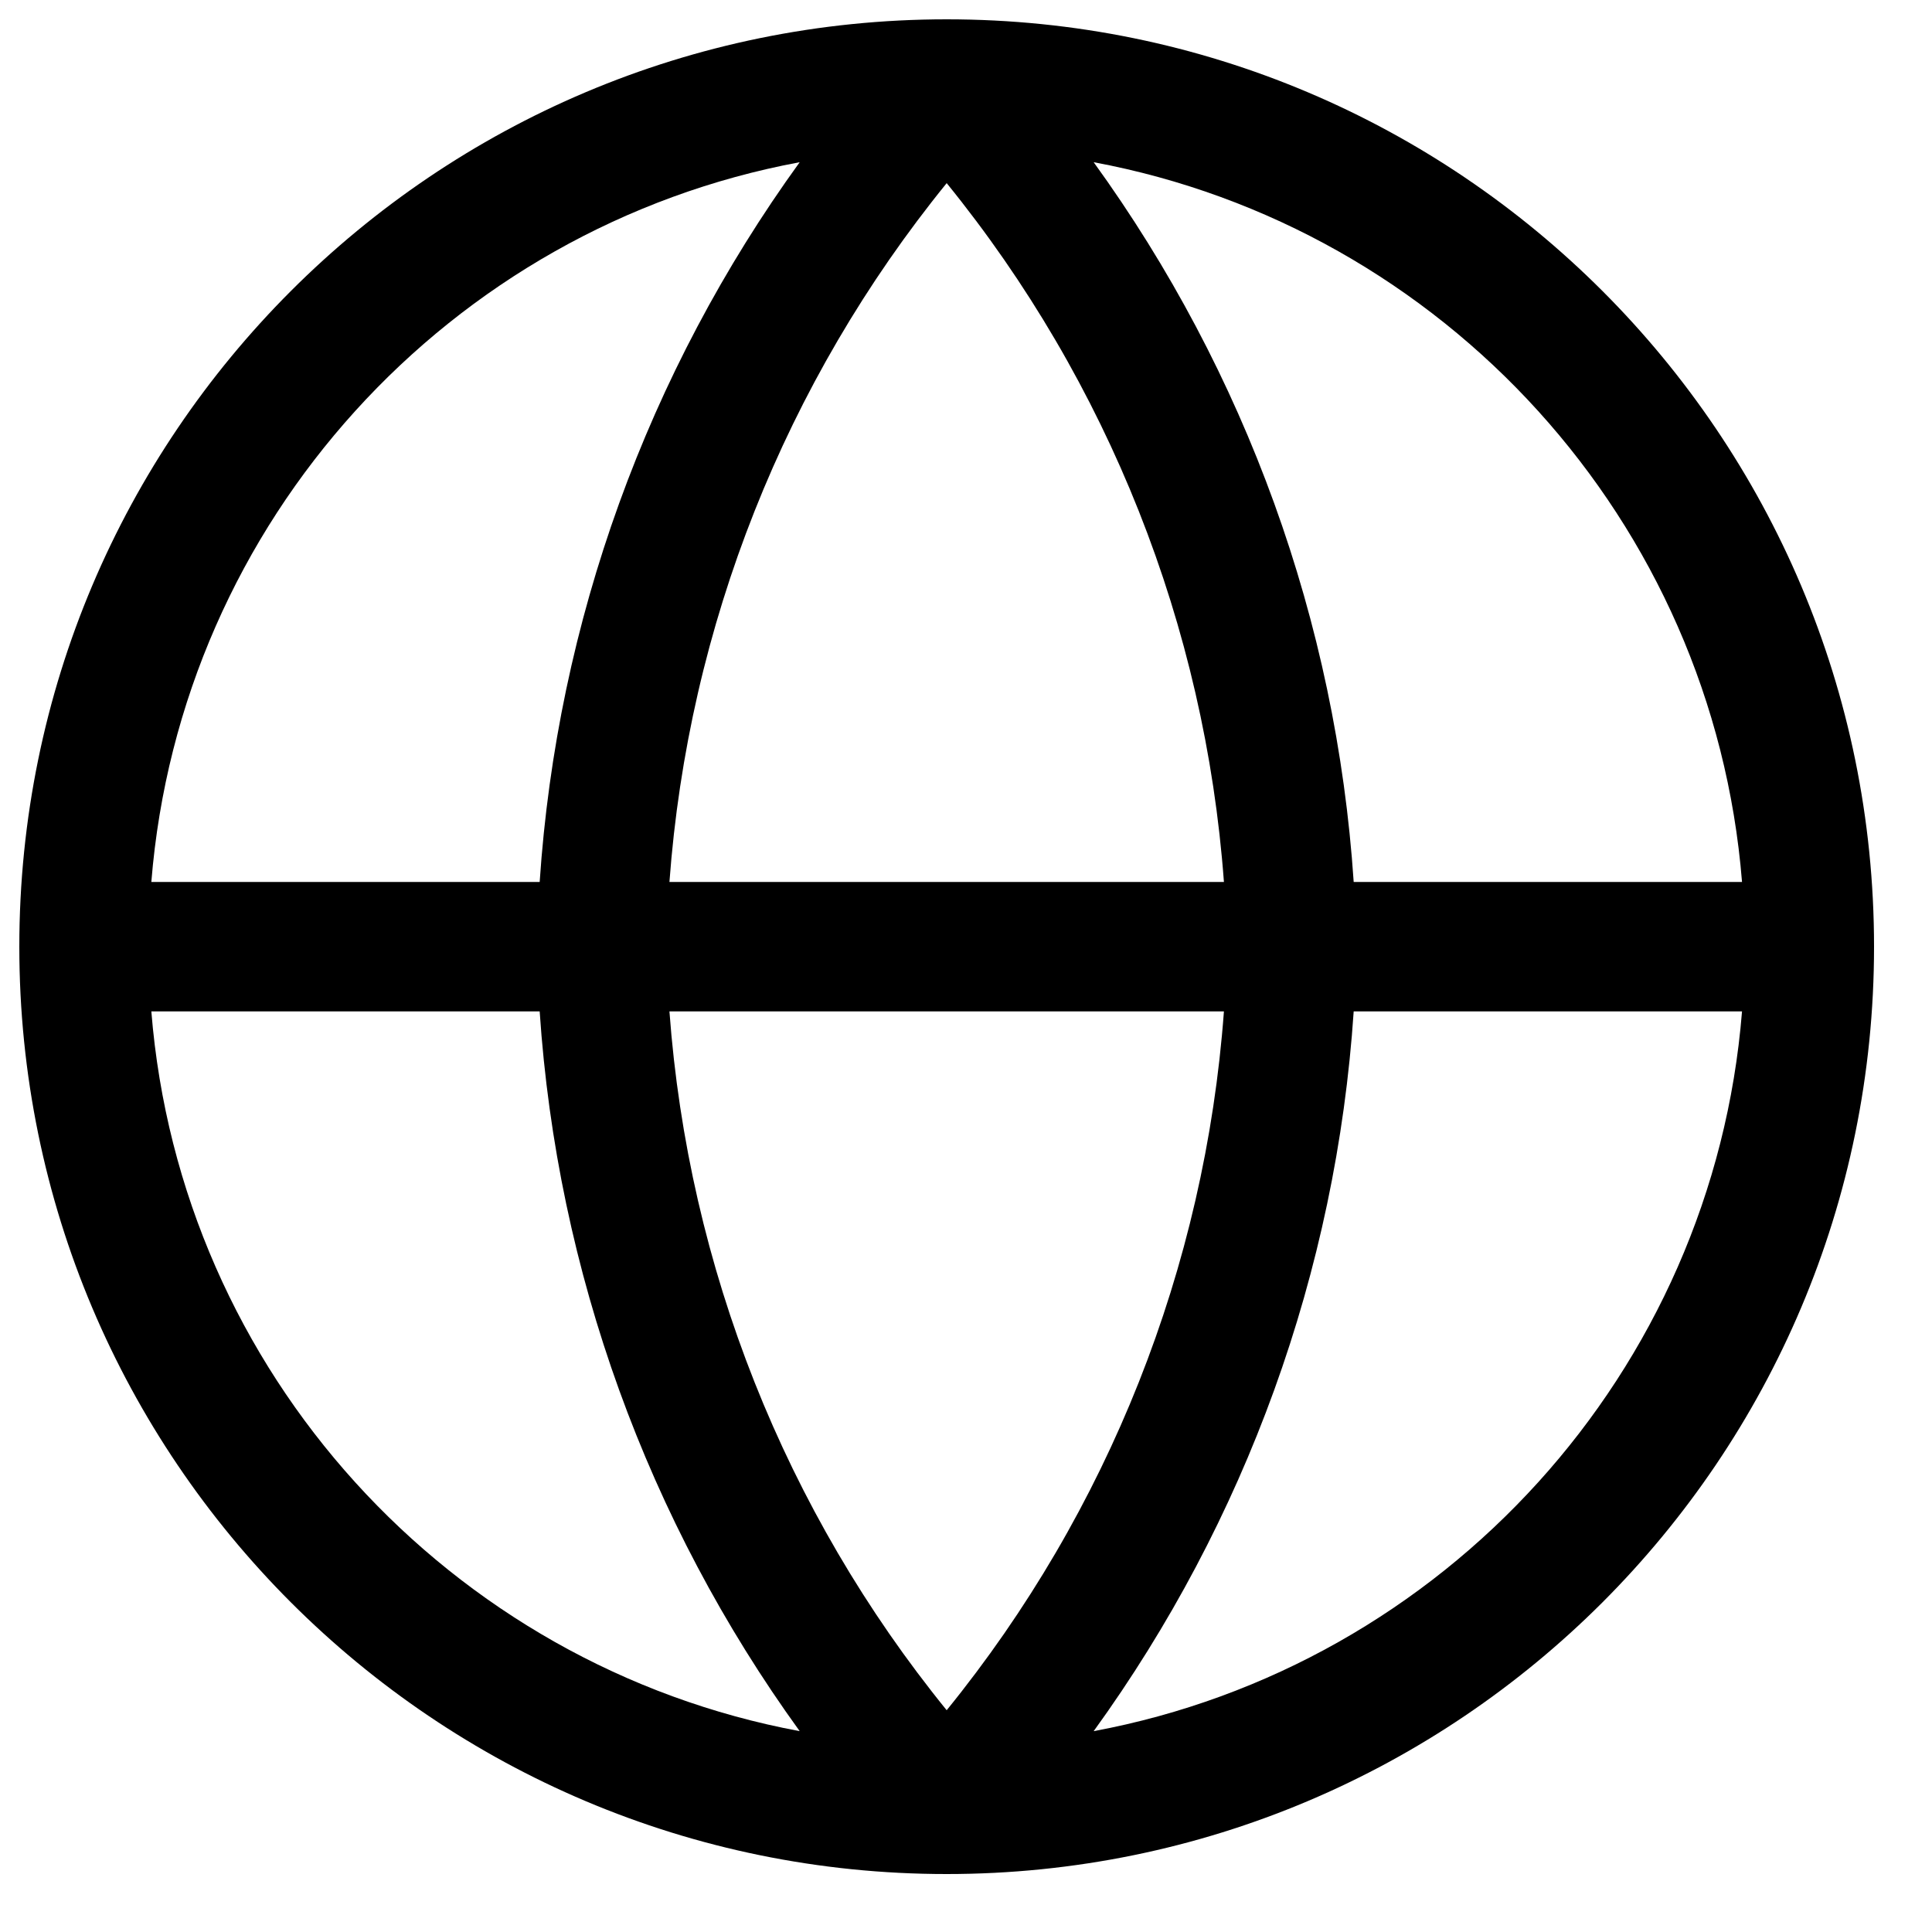<svg width="24" height="24" viewBox="0 0 24 24" fill="none" xmlns="http://www.w3.org/2000/svg">
<g id="ROW">
<path id="Vector" fill-rule="evenodd" clip-rule="evenodd" d="M1.88 10.956H6.704C6.92 7.724 8.044 4.626 9.934 2.015C5.588 2.824 2.24 6.469 1.88 10.956ZM11.76 2.275C9.752 4.748 8.55 7.778 8.316 10.956H15.204C14.97 7.778 13.768 4.748 11.76 2.275ZM15.204 12.564C14.97 15.742 13.768 18.772 11.76 21.245C9.752 18.772 8.55 15.742 8.316 12.564H15.204ZM6.704 12.564H1.88C2.24 17.051 5.588 20.695 9.934 21.505C8.044 18.893 6.92 15.796 6.704 12.564ZM13.586 21.505C15.476 18.893 16.6 15.796 16.816 12.564H21.64C21.28 17.051 17.932 20.695 13.586 21.505ZM21.64 10.956H16.816C16.6 7.724 15.476 4.626 13.586 2.015C17.932 2.824 21.28 6.469 21.64 10.956ZM0.24 11.76C0.24 5.398 5.398 0.24 11.76 0.24C18.122 0.24 23.28 5.398 23.28 11.76C23.28 18.122 18.122 23.28 11.76 23.28C5.398 23.28 0.24 18.122 0.24 11.76Z" fill="black"/>
</g>
</svg>
